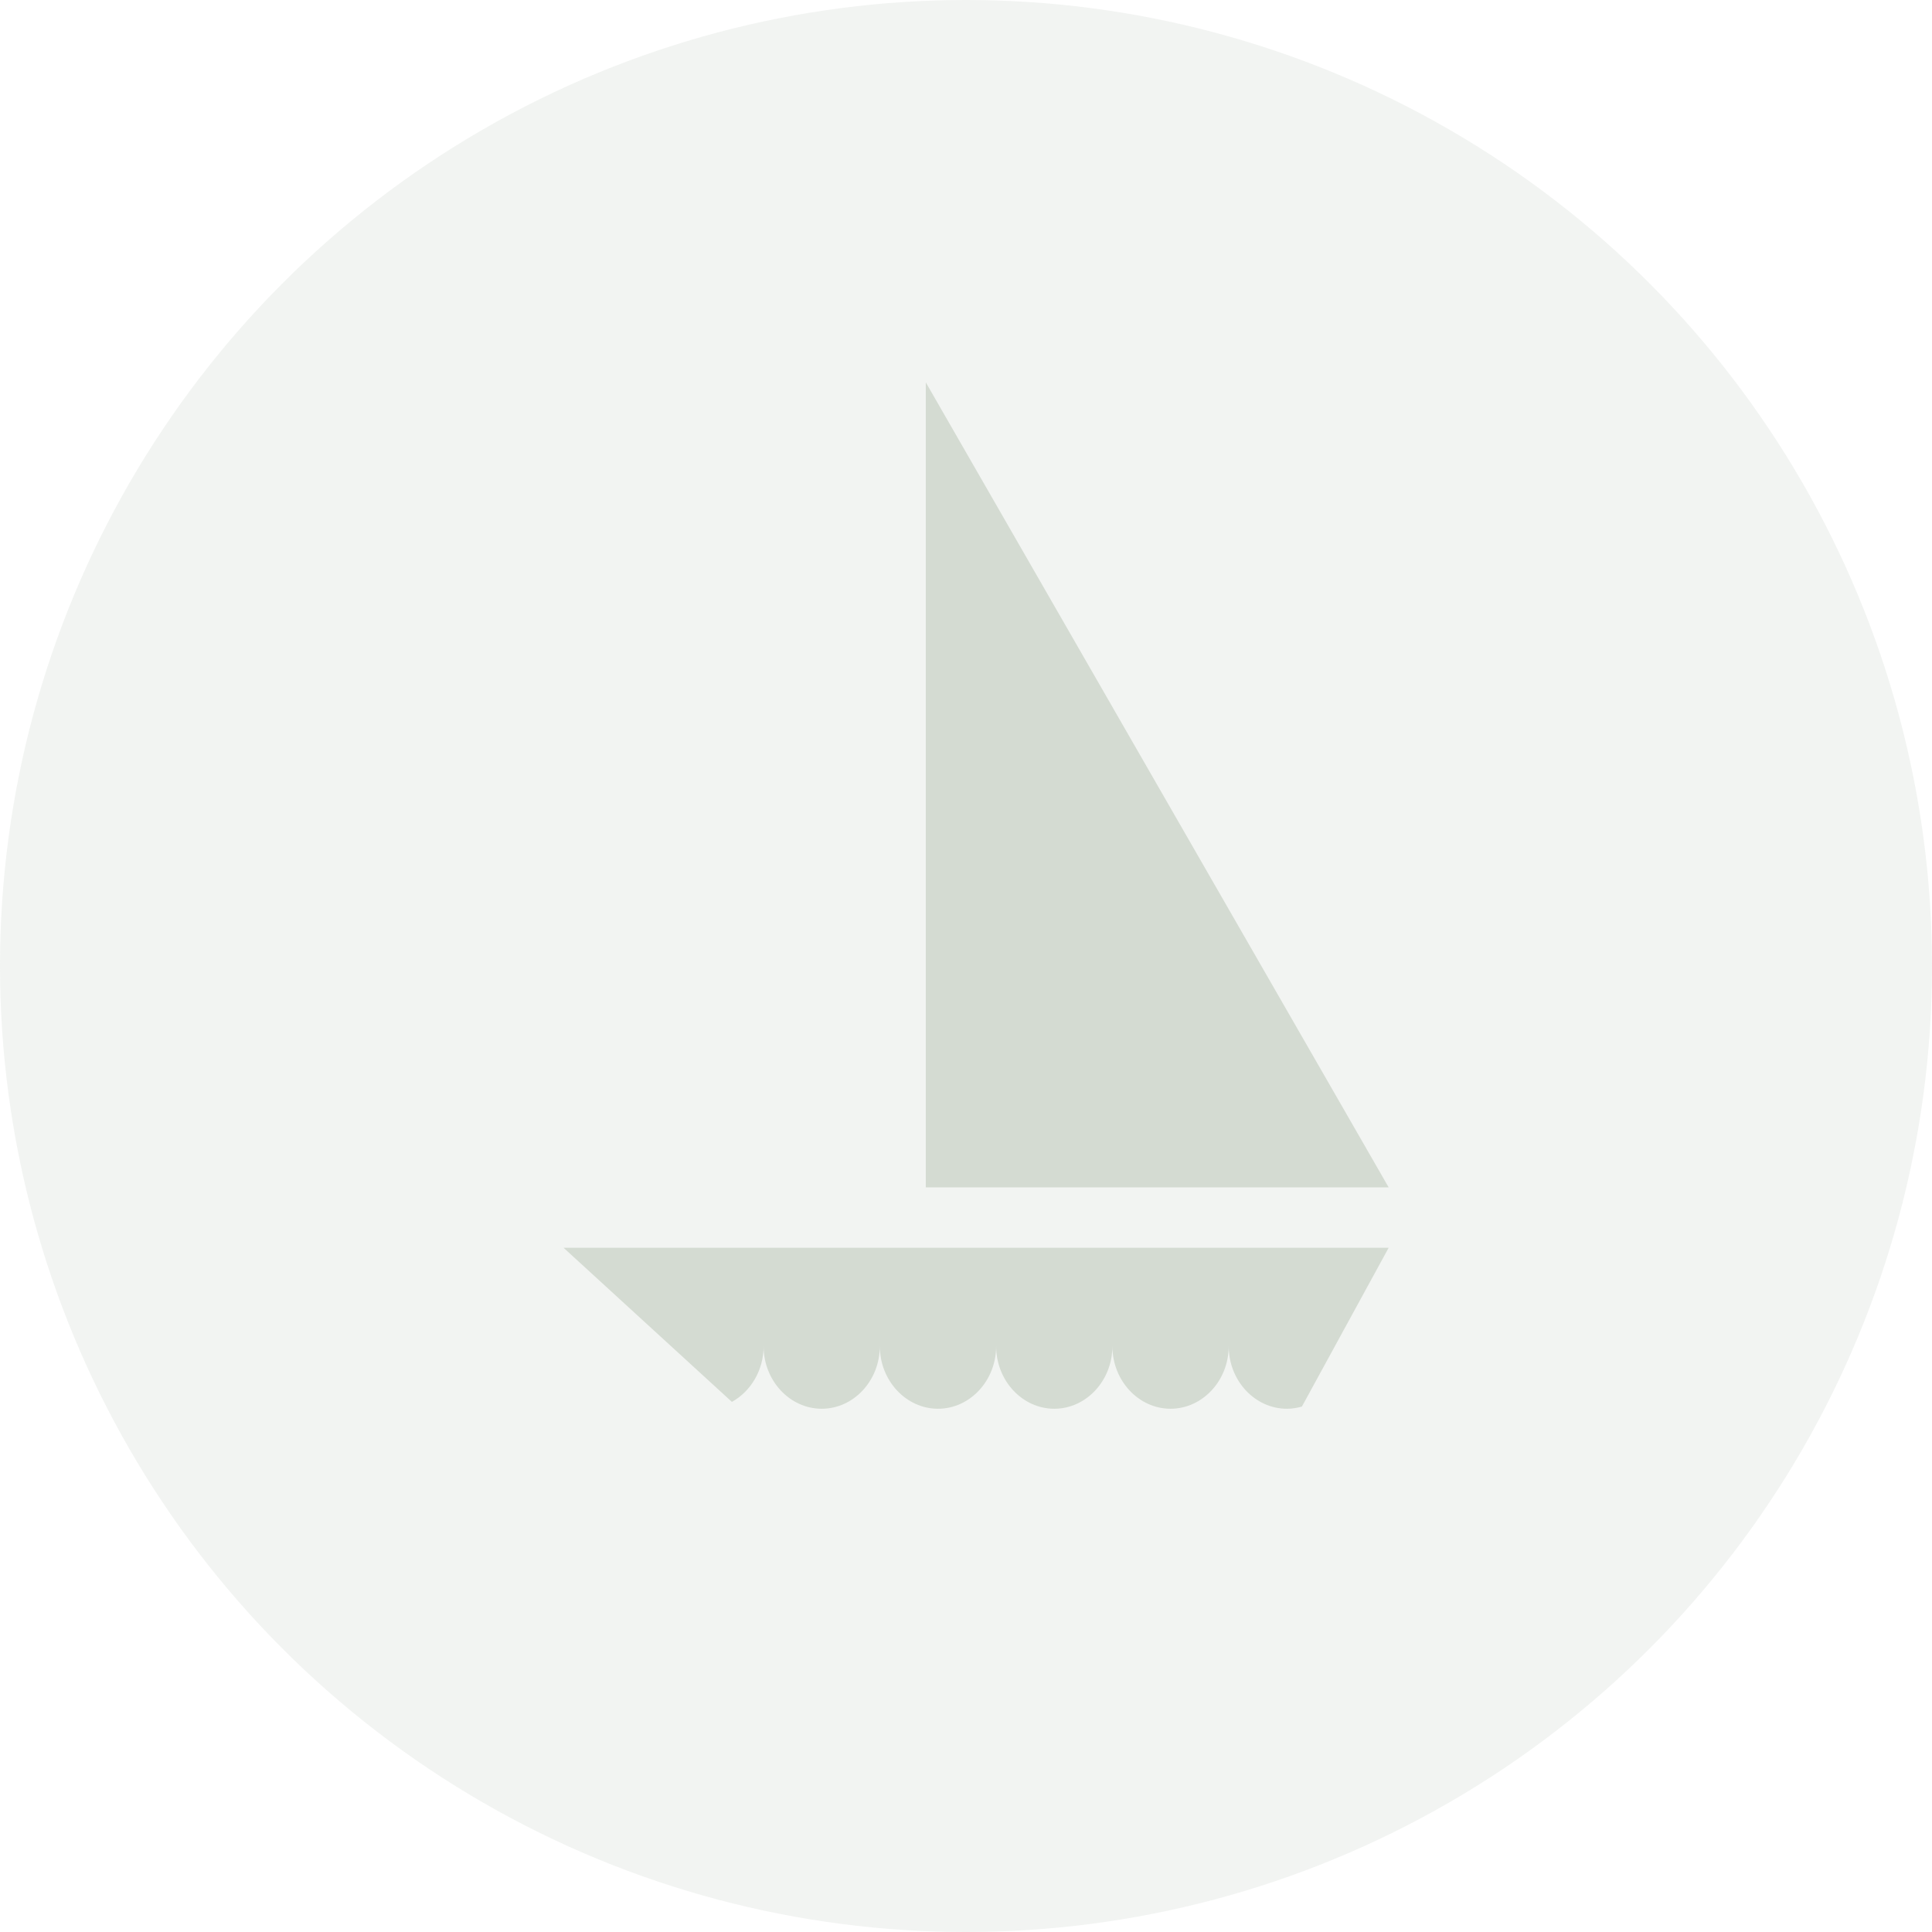 <svg height="96" viewBox="0 0 96 96" width="96" xmlns="http://www.w3.org/2000/svg"><g fill="#d4dbd2" fill-rule="evenodd" transform=""><circle cx="48" cy="48" opacity=".3" r="48"/><path d="m37.942 66.889c0 1.718 1.304 3.111 2.889 3.111 1.583 0 2.887-1.393 2.887-3.111 0 1.718 1.306 3.111 2.891 3.111 1.583 0 2.889-1.393 2.889-3.111 0 1.718 1.304 3.111 2.889 3.111 1.583 0 2.887-1.393 2.887-3.111 0 1.718 1.306 3.111 2.889 3.111 1.585 0 2.891-1.393 2.891-3.111 0 1.718 1.304 3.111 2.889 3.111.26 0 .509-.04.748-.109l4.311-7.891h-41l8.365 7.659c.933-.518 1.577-1.563 1.577-2.77m31.058-7.889h-23v-40s9.029 15.702 12.038 20.937c2.74 4.765 10.962 19.063 10.962 19.063"/></g></svg>